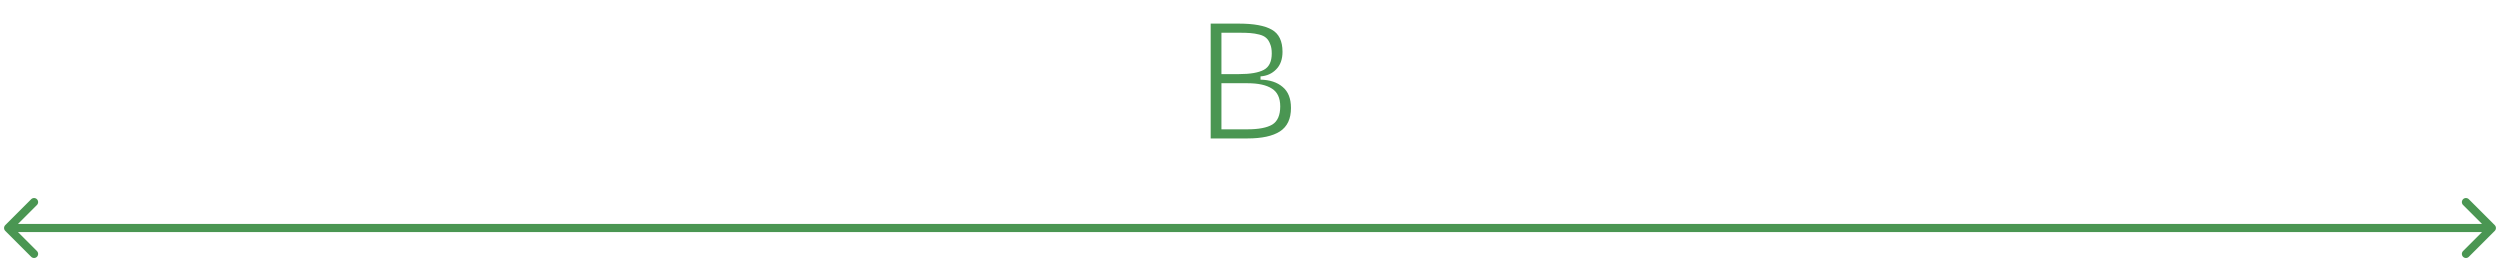 <?xml version="1.0" encoding="UTF-8"?> <svg xmlns="http://www.w3.org/2000/svg" width="307" height="32" viewBox="0 0 307 32" fill="none"> <path d="M148.672 17V2.9H152.152C153.966 2.9 155.306 3.147 156.172 3.64C157.052 4.133 157.492 5.04 157.492 6.36C157.492 7.28 157.232 8 156.712 8.52C156.206 9.04 155.566 9.327 154.792 9.38V9.78C155.939 9.807 156.846 10.107 157.512 10.68C158.192 11.24 158.532 12.1 158.532 13.26C158.532 14.593 158.079 15.553 157.172 16.14C156.279 16.713 154.952 17 153.192 17H148.672ZM149.992 9.1H152.152C153.526 9.1 154.539 8.927 155.192 8.58C155.846 8.233 156.172 7.56 156.172 6.56C156.172 6.093 156.106 5.707 155.972 5.4C155.852 5.08 155.692 4.833 155.492 4.66C155.292 4.473 155.006 4.333 154.632 4.24C154.259 4.147 153.892 4.087 153.532 4.06C153.186 4.033 152.726 4.02 152.152 4.02H149.992V9.1ZM149.992 15.88H153.192C154.566 15.88 155.579 15.687 156.232 15.3C156.886 14.9 157.212 14.153 157.212 13.06C157.212 12.033 156.872 11.307 156.192 10.88C155.512 10.44 154.512 10.22 153.192 10.22H149.992V15.88Z" fill="#4A9652"></path> <path d="M306.354 28.354C306.549 28.158 306.549 27.842 306.354 27.646L303.172 24.465C302.976 24.269 302.66 24.269 302.464 24.465C302.269 24.66 302.269 24.976 302.464 25.172L305.293 28L302.464 30.828C302.269 31.024 302.269 31.34 302.464 31.535C302.66 31.731 302.976 31.731 303.172 31.535L306.354 28.354ZM0.646 27.646C0.451 27.842 0.451 28.158 0.646 28.354L3.828 31.535C4.024 31.731 4.34 31.731 4.536 31.535C4.731 31.34 4.731 31.024 4.536 30.828L1.707 28L4.536 25.172C4.731 24.976 4.731 24.66 4.536 24.465C4.34 24.269 4.024 24.269 3.828 24.465L0.646 27.646ZM306 27.5L1 27.5V28.5L306 28.5V27.5Z" fill="#4A9652"></path> </svg> 